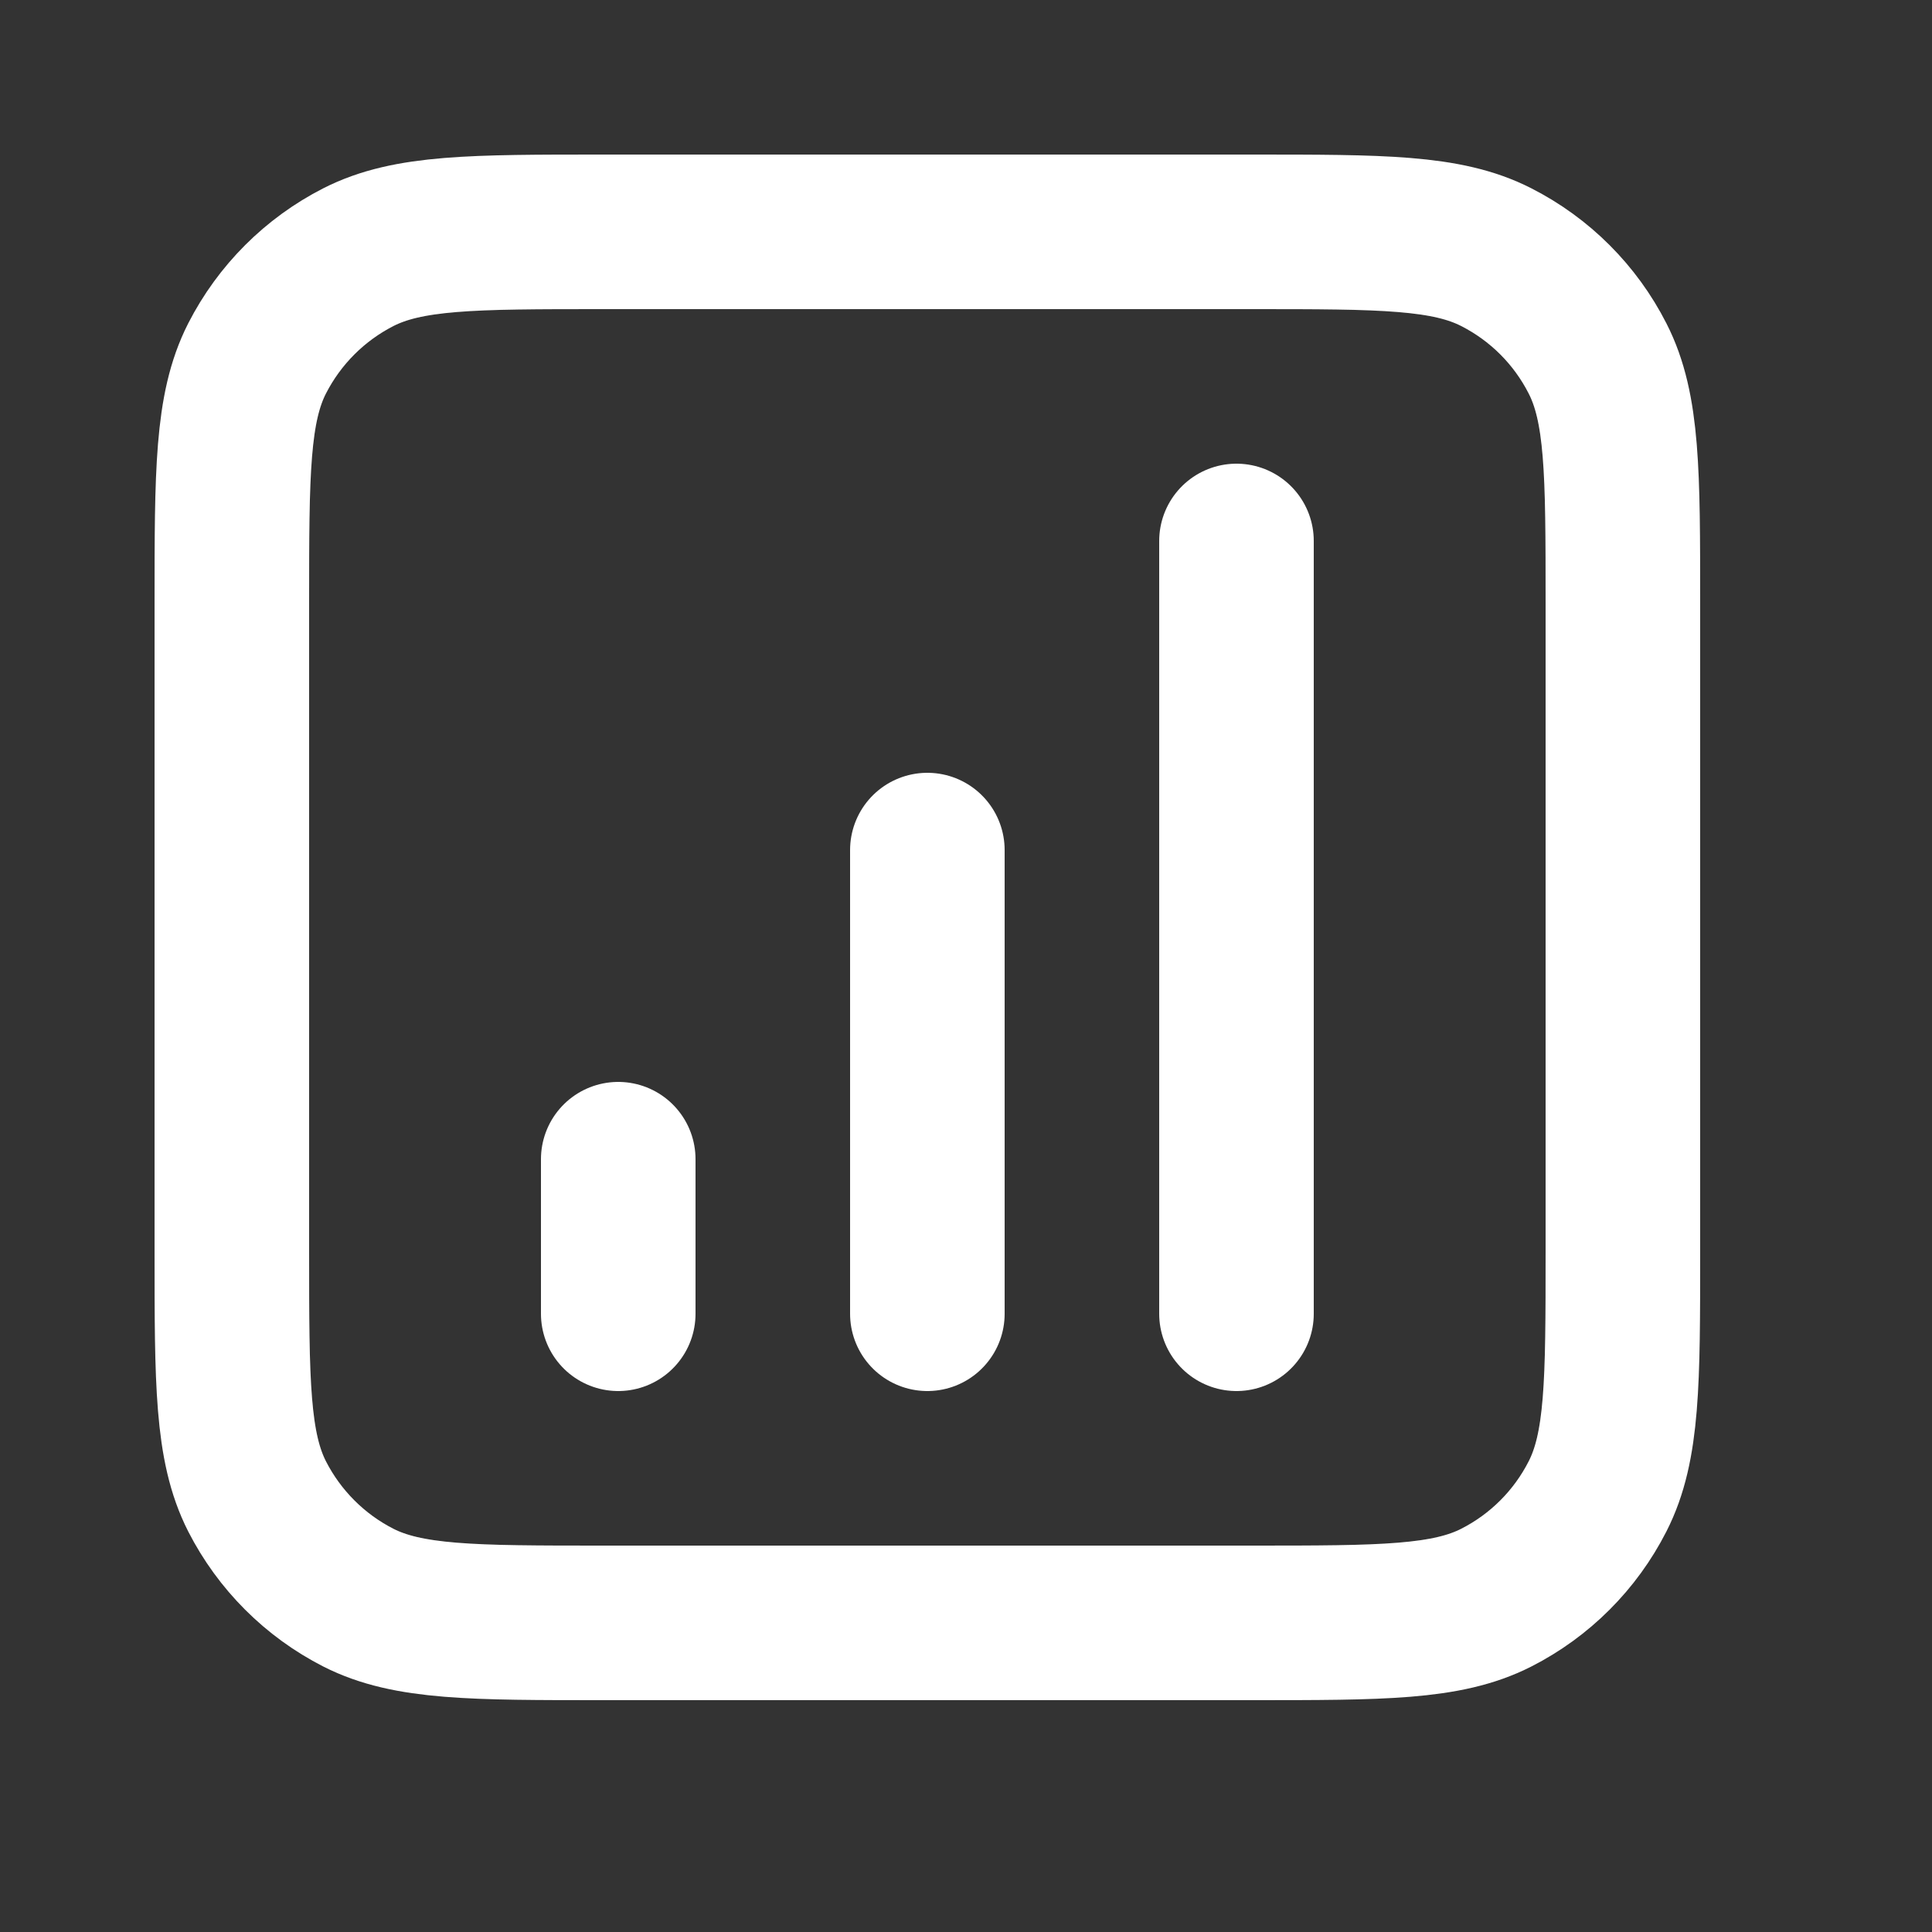 <svg width="20" height="20" viewBox="0 0 20 20" fill="none" xmlns="http://www.w3.org/2000/svg">
<rect x="0" y="0" width="20" height="20" fill="#333333" stroke="none"/>
<path opacity="0.12" d="M6.24 2.801H12.96C13.638 2.801 14.123 2.801 14.503 2.832C14.879 2.863 15.117 2.921 15.308 3.019C15.684 3.21 15.99 3.516 16.182 3.893C16.279 4.083 16.338 4.321 16.369 4.696C16.4 5.076 16.4 5.562 16.4 6.24V12.96C16.4 13.639 16.4 14.124 16.369 14.504C16.338 14.879 16.279 15.118 16.182 15.309C15.99 15.685 15.684 15.991 15.308 16.183C15.117 16.28 14.879 16.338 14.503 16.369C14.123 16.4 13.638 16.4 12.96 16.4H6.24C5.561 16.4 5.076 16.4 4.696 16.369C4.321 16.338 4.083 16.28 3.892 16.183C3.516 15.991 3.21 15.685 3.018 15.309C2.921 15.118 2.862 14.879 2.832 14.504C2.8 14.124 2.8 13.639 2.8 12.96V6.24C2.8 5.562 2.8 5.076 2.832 4.696C2.862 4.321 2.921 4.083 3.018 3.893C3.21 3.516 3.516 3.21 3.892 3.019C4.083 2.921 4.321 2.863 4.696 2.832C5.076 2.801 5.561 2.801 6.24 2.801Z" stroke="white" stroke-width="0.8"/>
<path d="M6.4 12V13.6M9.6 8.8V13.6M12.8 5.6V13.6M6.24 16.8H12.96C14.304 16.8 14.976 16.8 15.489 16.539C15.941 16.309 16.308 15.942 16.538 15.49C16.8 14.976 16.8 14.305 16.8 12.96V6.24C16.8 4.896 16.8 4.224 16.538 3.711C16.308 3.259 15.941 2.892 15.489 2.662C14.976 2.4 14.304 2.4 12.96 2.4H6.24C4.896 2.4 4.224 2.4 3.71 2.662C3.259 2.892 2.892 3.259 2.661 3.711C2.4 4.224 2.4 4.896 2.4 6.24V12.96C2.4 14.305 2.4 14.976 2.661 15.49C2.892 15.942 3.259 16.309 3.71 16.539C4.224 16.8 4.896 16.8 6.24 16.8Z" stroke="white" stroke-width="1.6" stroke-linecap="round" stroke-linejoin="round"/>
</svg>
